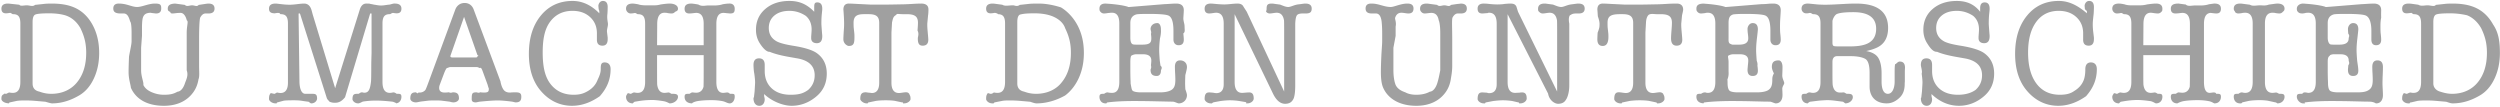 <svg xmlns="http://www.w3.org/2000/svg" viewBox="0 0 1006 43"><path fill="#A0A0A0" fill-rule="evenodd" d="M1003.789 31.653c-1.446 3.068-3.42 5.324-5.92 6.77-3.01 1.758-6.644 3.177-10.903 3.177-.86 0-1.739-.39-2.638-.657l-4.044-.351a47.429 47.429 0 0 0-3.784-.176c-1.785 0-2.84.058-3.66.176l-2.58.608c-.313 0-.449.01-.644.4h-.469c-1.681 0-2.521-1.223-2.521-1.7 0-1.438.176-1.6.528-2.269.352-.371.781.119 1.289.119.43 0 .958-.617 1.817-.5.039.079.449.118.997.118 1.993 0 2.989-1.466 2.989-4.397V9.466c0-2.931-.996-3.766-2.989-3.766-.352 0-.762-.591-.997-.513-.937.118-1.465.176-1.817.176-1.211 0-1.817-.624-1.817-1.876 0-1.367.88-2.051 2.638-2.051.195 0 .449.02.996.058l2.873.411c1.172.705 2.422.234 3.751.234 1.094 0 2.836.671 3.283-.176l3.81-.41c.742-.078 1.719-.117 2.931-.117 3.555 0 6.525.508 8.909 1.524 3.126 1.329 5.598 3.634 7.415 6.917 2.258 3.282 2.726 7.092 2.726 11.43 0 3.83-.724 7.278-2.169 10.346Zm-5.363-20.304c-1.545-2.705-3.664-4.448-5.766-5.227-2.314-.505-4.385-.759-6.808-.759-3.087 0-4.973.176-5.656.526-.684.351-1.026 1.343-1.026 2.978V33.57c0 1.792 1.33 2.882 2.638 3.271.586.156 2.542.909 4.924.909 4.689 0 8.089-1.94 10.199-4.472 2.54-3.036 3.81-7.046 3.81-12.03 0-3.893-.772-6.698-2.315-9.899Zm-39.537 26.957c0 1.837-.899 3.294-2.696 3.294-.431 0-.403-.39-2.052-.657-.469-.039-1.329-.058-2.579-.058.273 0-1.251-.04-4.572-.118a379.77 379.77 0 0 0-8.617-.117c-3.673 0-7.268.117-10.785.55-.157 0-.333.01.012.4h-.891c-1.039 0-2.462-1.243-2.462-2.65 0-1.25.605-1.2 2.393-1.2-.381 0 .146-.636 1.007-.558 1.113.117.839.176 1.23.176 1.993 0 2.99-1.466 2.99-4.397V9.466c0-2.891-.997-4.337-2.99-4.337-.547 0-.958.039-1.23.117-.437.117-1.154.176-1.007.176-1.084 0-1.514-.185-1.866-.557-.351-.371-.527-.515-.527-1.378 0-1.367 1.403-2.051 2.453-2.051.039 0 .61.02.876.058 5.841.392 8.567 1.316 8.179 1.316h.583l14.078-1.14c.273 0 1.285-.058 3.038-.176 1.316-.038 1.187-.058 1.694-.058 2.025 0 3.038.899 3.038 2.696 0 .313-.056 1.31-.006 2.99-.246 1.251-.287 2.403-.287 3.458 0 1.368.032 2.325.097 2.872.131 1.134.196 1.974.196 2.521 0 1.485-.695 2.227-2.081 2.227-1.388 0-1.865-1.035-1.865-2.27v-3.48c0-3.687-.9-5.621-2.268-6.208-1.016-.429-3.634-.644-7.854-.644-2.775 0-4.417.058-4.924.175-1.681.431-2.521 1.603-2.521 3.517v5.862c0 1.563.527 2.462 1.041 2.696.269.079.732.118 1.387.118h2.371c2.428 0 3.642-.84 3.642-2.521 0-.469.536-1.074-.146-1.817a15.391 15.391 0 0 1-.147-1.993c0-.905.693-2.345 2.081-2.345 1.387 0 2.081.841 2.081 2.521 0 .313-.127 1.524-.379 3.634-.216 1.798-.325 3.381-.325 4.748 0 .782.078 2.169.235 4.162.038.313.136.996.293 2.051.117.86.176 1.545.176 2.052 0 1.407-.704 2.11-2.11 2.11-1.369 0-2.052-.82-2.052-2.462 0-.429.049-.596.147-1.875.682-.821.146-1.446.146-1.876 0-1.68-1.114-2.521-3.341-2.521h-2.638c-1.035 0-1.827.466-1.595.586-.74.392-.867 1.231-.867 2.521v3.634c0 .626.02 1.835.059 3.385.039.425.059 1.285.059 1.715.038 1.563.351 2.54.937 2.931.43.273 1.446.554 3.049.554h7.971c2.792 0 3.888-.486 4.748-1.17.859-.683 1.29-1.72 1.29-3.839 0-.586-.03-1.456-.088-2.609a55.41 55.41 0 0 1-.088-2.608c0-1.759.693-2.638 2.082-2.638 1.464 0 2.197.9 2.197 2.697 0 .703-.029 1.778-.088 3.223a86.96 86.96 0 0 0-.088 3.224c0 .548.029 1.359.088 2.433.059 1.075.088 1.886.088 2.433Zm-44.49-.938c.313 0 .723-.039 1.231-.118.742-.117 1.27.5 1.583.5 1.211 0 2.087-.05 2.087 1.2 0 1.407-1.13 2.65-2.849 2.65h-.041c-.526-.39-.663-.4-.78-.4l-3.048-.667a21.245 21.245 0 0 0-3.224-.235c-1.641 0-3.106.098-4.396.294l-2.696.608c-.079 0 .244.01-.411.4h-.469c-1.68 0-2.52-1.243-2.52-2.65 0-1.25.605-1.2 1.817-1.2.195 0 .723-.636 1.583-.558.429.117.84.176 1.231.176 1.993 0 2.989-1.466 2.989-4.397V9.466c0-2.891-.996-4.337-2.989-4.337-.548 0-.958.039-1.231.117-.626.117-1.153.176-1.583.176-.508 0-.938-.185-1.29-.557.027-.371-.527-.515-.527-1.378 0-1.367.859-2.051 2.579-2.051.235 0 .507.02.821.058l3.106.411c1.173.705 2.384.234 4.328.234.517 0 1.846.281 3.292-.293l2.638-.352c.313-.038.586-.058.821-.058 1.719 0 2.849.684 2.849 2.051 0 .863-.446 1.007-.798 1.378a1.705 1.705 0 0 1-1.289.557c-.391 0-.919-.059-1.583-.176-.274-.078-.684-.117-1.231-.117-1.993 0-2.989 1.446-2.989 4.337v23.505c0 2.931.996 4.397 2.989 4.397Zm-25.219 0c.151 0 .63-.049 1.275-.147 1.535-.097 1.122.529 1.436.529 1.21 0 1.817-.05 1.817 1.2 0 1.407-.86 2.65-2.579 2.65-.352 0-.979-.657-2.286-.891-1.369-.273-2.853-.411-4.455-.411-2.15 0-3.967.118-5.452.352-1.72.273-2.657.95-2.813.95-1.72 0-2.579-1.233-2.579-2.619 0-1.271.624-1.231 1.875-1.231.313 0 .782-.636 1.407-.558.625.079 1.094.117 1.407.117 1.641 0 2.618-1.074 2.931-2.459.038-1.038.058-2.31.058-6.04v-6.624h-18.757v6.682c0 3.244.019 5.003.059 5.276.312 2.149 1.289 3.224 2.931 3.224.312 0 .791-.049 1.436-.147.645-.097 1.249.529 1.436.529 1.211 0 1.817-.05 1.817 1.2 0 1.407-.86 2.65-2.579 2.65-.274 0-1.114-.657-2.125-.891-2.271-.313-3.913-.469-5.319-.469-1.642 0-3.4.156-5.276.469l-1.407.234c-.469.267-.723.657-.762.657-1.798 0-2.696-1.233-2.696-2.619 0-.501.185-.611.557-1.329.371-.384.81.098 1.319.098.351 0 .879-.626 1.582-.529.43.098.84.147 1.231.147 1.993 0 2.99-1.466 2.99-4.397V9.466c0-2.931-.997-3.766-2.99-3.766-.274 0-.703-.571-1.289-.454a7.952 7.952 0 0 1-1.524.176c-.509 0-.948-.195-1.319-.586-.372-.391-.557-.84-.557-1.349 0-1.367.898-2.051 2.696-2.051.604 0 1.075.098 2.169.293 1.485.571 3.302.41 5.451.41.821 0 2.042.081 3.664-.351 1.621-.235 2.823-.352 3.605-.352 1.719 0 2.579.693 2.579 2.08 0 1.034-.176.992-.528 1.357a1.716 1.716 0 0 1-1.289.549c-.431 0-.958-.049-1.583-.147-.625-.097-1.055-.146-1.289-.146-1.915 0-2.893 1.465-2.931 4.396l-.059 8.675h18.757V9.584c0-2.931-.996-4.397-2.989-4.397-.234 0-.655.04-1.26.118-.607.078-1.124.117-1.554.117-1.251 0-1.875-.635-1.875-1.906 0-1.387.84-2.08 3.096-2.08-.029 0 .967.127 2.9.381.959.893 2.288.381 3.86.381 1.593 0 3.547.172 5.501-.485 1.439-.185 1.876-.277 2.228-.277 1.719 0 2.579.694 2.579 2.082 0 1.269-.607 1.904-1.817 1.904-.314 0-.783-.039-1.407-.117-.626-.078-1.095-.118-.714-.118-1.93 0-2.89 1.466-2.89 4.397v23.387c0 2.931.76 4.397 2.3 4.397Zm-60.302.762c2.782 0 4.422-.528 5.891-1.583 1.738-1.055 2.96-2.442 3.663-4.162.469-1.133.704-2.657.704-4.572 0-1.653.742-2.696 2.227-2.696 1.602 0 2.404 1.043 2.404 2.696 0 4.182-1.447 7.601-4.338 10.897-2.892 2.019-6.624 3.86-11.196 3.86-5.275 0-9.486-2.369-12.632-6.082-3.146-3.712-4.718-8.655-4.718-14.83 0-6.369 1.612-11.508 4.836-15.416 3.224-3.907 7.473-5.861 12.749-5.861 4.337 0 7.874 2.039 11.302 4.982V4.42c-.772-.617-.81-.758-.81-.798-.079-.88-.117-1.28-.117-1.201 0-.811.606-2.04 1.819-2.04 1.287 0 1.932.82 1.932 2.462 0 .313-.039 2.097-.117 2.813-.234 1.955-.352 3.303-.352 4.045 0 1.055.067 2.13.201 3.224l.268 2.227v.586c0 1.759-.703 2.638-2.11 2.638-1.524 0-2.267-.833-2.227-2.499v-2.093c.078-2.79-.799-5.058-2.631-6.802-1.832-1.743-4.229-2.615-7.191-2.615-3.859 0-6.879 1.485-9.062 4.455-2.182 2.97-3.273 7.073-3.273 12.309 0 5.354 1.123 9.525 3.37 12.515 2.247 2.989 5.383 4.484 9.408 4.484ZM789.19 18.435c4.479.742 7.664 1.758 9.384 3.048 2.579 1.915 3.868 4.63 3.868 8.147 0 3.674-1.316 6.663-3.947 8.969-2.633 2.305-6.034 3.971-10.205 3.971-4.445 0-8.129-1.92-11.053-4.733v.867c.156.617.235 1.021.235 1.213 0 1.426-.722 2.653-2.165 2.653-1.566 0-2.349-1.334-2.349-2.975 0-.195.212-.352.176-.469l.268-2.346c.134-2.226.201-3.202.201-3.633 0-.781-.108-1.953-.322-3.517.369-.95-.323-2.735-.323-3.517 0-1.758.742-2.637 2.228-2.637 1.524 0 2.286.882 2.286 2.648v2.413c0 2.942.935 5.277 2.805 7.003 1.87 1.727 4.403 2.59 7.598 2.59 2.961 0 5.319-.704 7.072-1.94 1.753-1.577 2.63-3.492 2.63-5.915 0-3.712-2.345-5.979-7.034-6.799l-3.341-.587c-3.322-.586-5.901-1.269-7.737-2.051-1.681.122-3.019-1.905-4.016-3.488-.996-1.582-1.494-3.37-1.494-5.363 0-3.438 1.25-6.233 3.751-8.382 2.5-2.149 5.744-3.224 9.73-3.224 3.83 0 6.956 1.231 9.379 4.359V3.253c0-1.524.605-2.286 1.817-2.286 1.328 0 1.993.841 1.993 2.52v.352c0 .079-.059.665-.176 1.759-.117 1.094-.176 2.502-.176 3.927 0 .196.039.821.118 1.876l.175 2.344c.039.196.059.469.059.821 0 1.876-.723 2.813-2.169 2.813-1.524 0-2.286-.781-2.286-2.029v-.608l.117-1.583c.039-.547.059-.976.059-1.289 0-2.345-.791-4.181-2.374-5.51-1.583-1.04-3.761-1.993-6.536-1.993-2.54 0-4.562.625-6.066 1.875-1.505 1.252-2.257 2.931-2.257 5.041 0 2.462 1.114 4.279 3.341 5.452 1.25.625 3.438 1.192 6.736 1.7Zm-22.68 11.313v3.048c-.039.504-.058.586-.058 1.055 0 2.266-.636 4.035-1.905 5.304-1.271 1.271-3.039 2.445-5.305 2.445-4.612 0-6.917-2.864-6.917-6.75v-5.41c0-3.013-.496-4.743-1.489-5.583-.993-.687-3.045-1.261-6.159-1.261h-5.431c-1.146 0-1.868.762-1.868 2.286v4.514c0 2.892.039 4.533.117 4.924.352 1.954 1.328 2.93 2.931 2.93.547 0 .957-.022 1.231-.07.664-.07 1.172.57 1.524.57 1.25 0 2.389-.03 2.389 1.36 0 1.267-1.354 2.49-3.034 2.49l-.879-.657-3.165-.41c-1.212-.156-2.286-.235-3.224-.235-.308 0-2.541.098-4.103.294l-2.814.351c-.625.267-.918.657-.879.657-1.681 0-2.521-1.243-2.521-2.65 0-1.25.606-1.2 1.818-1.2.195 0 .722-.636 1.582-.558.43.117.84.176 1.231.176 1.993 0 2.99-1.466 2.99-4.397V9.466c0-2.931-.997-3.766-2.99-3.766-.313 0-.782-.58-1.407-.483-.625.098-.365.146-1.406.146-.509 0-.938-.185-1.29-.557a1.85 1.85 0 0 1-.528-1.319c0-1.367.859-2.051 2.58-2.051.155 0 .429.02.82.058l2.99.294c.781.078 2.649.117 2.93.117 1.211 0 2.559-.039 4.045-.117l4.455-.235a78.606 78.606 0 0 1 4.103-.117c8.596 0 12.895 3.272 12.895 9.815 0 3.856-1.485 6.486-4.454 7.887-1.134.546-2.579 1.013-4.338 1.402 2.283.429 3.86 1.286 4.731 2.571.871 1.286 1.442 3.408 1.442 6.368v3.389c0 2.804.753 4.882 2.532 4.882 1.817 0 2.725-2.34 2.725-4.94v-4.06c0-1.798.078-2.572.235-2.998.312.198.917-.987 1.817-.987 1.407 0 2.11.821 2.11 2.462 0 .039-.02.469-.059 1.29v1.231Zm-14.537-12.486c1.993-1.133 2.99-3.028 2.99-5.686 0-4.454-3.058-6.682-9.174-6.682-3.255 0-5.461.245-6.618.733-1.021.489-1.754 2.203-1.793 2.901v8.617c0 .665.117 1.084.352 1.26.234.176.683.264 2.05.264h4.808c3.282 0 5.744-.469 7.385-1.407Zm-34.7 21.044c0 1.837-.9 3.294-2.697 3.294-.43 0-1.113-.39-2.051-.657.035-.039-1.329-.058-2.579-.058.273 0-1.251-.04-4.572-.118a347.497 347.497 0 0 0-8.617-.117c-2.917 0-7.268.117-10.785.55-.157 0-.333.01-.528.4h.476c-2.469 0-3.289-1.243-3.289-2.65 0-1.25.605-1.2 1.817-1.2.195 0 .722-.636 1.852-.558.16.117.57.176.961.176 1.993 0 2.99-1.466 2.99-4.397V9.466c0-2.891-.997-4.337-2.99-4.337-.547 0-.958.039-.961.117-.895.117-1.423.176-1.852.176-.509 0-.938-.185-1.29-.557-.352-.371-.527-.515-.527-1.378 0-1.367.817-2.051 3.209-2.051-.717 0-.425.02.12.058 5.841.392 8.567 1.316 8.179 1.316h.583L708.8 1.67c.93 0 2.05-.058 3.038-.176a35.58 35.58 0 0 1 1.693-.058c2.025 0 3.038.899 3.038 2.696 0 .313-.055 1.31-.167 2.99a51.882 51.882 0 0 0-.126 3.458c0 1.368.032 2.325.098 2.872.13 1.134.195 1.974.195 2.521 0 1.485-.694 2.227-2.081 2.227s-2.08-1.035-2.08-2.27v-3.48c0-3.687-.685-5.621-2.052-6.208-1.017-.429-3.634-.644-7.855-.644-2.775 0-3.651.058-4.923.175-1.681.431-2.008 1.603-2.008 3.517v5.862c0 1.563-.167 2.462 1.41 2.696-.613.079-.151.118.505.118h2.371c2.428 0 3.642-.84 3.642-2.521 0-.469-.049-1.074-.147-1.817a15.376 15.376 0 0 1-.146-1.993c0-.905.693-2.345 2.081-2.345 1.386 0 2.081.841 2.081 2.521 0 .313-.127 1.524-.38 3.634-.216 1.798-.324 3.381-.324 4.748 0 .782.078 2.169.235 4.162.038.313.442.996.293 2.051.117.86.176 1.545.176 2.052 0 1.407-.704 2.11-2.111 2.11-1.368 0-2.051-.82-2.051-2.462 0-.429.048-.596.146-1.875.098-.821.147-1.446.147-1.876 0-1.68-1.114-2.521-3.341-2.521h-2.638c-1.134 0-1.827.466-2.081.586-.254.392.132 1.231.132 2.521v3.634c0 .626.19 1.835-.454 3.385.038.425.058 1.285.058 1.715.039 1.563.352 2.54.938 2.931.43.273 1.446.554 3.048.554h7.972c2.305 0 4.068-.486 4.748-1.17.859-.683 1.29-1.72 1.29-3.839 0-.586-.03-1.456.65-2.609-.59-1.152-.826-2.022-.826-2.608 0-1.759.693-2.638 2.766-2.638.78 0 1.513.9 1.513 2.697 0 .703-.03 1.778-.088 3.223-.059 1.447.785 2.521.785 3.224 0 .548-.844 1.359-.785 2.433.058 1.075.088 1.886.088 2.433ZM676.534 9.525v.645c0 .586.059 1.504.176 2.755.156 1.641.235 2.658.235 3.048 0 1.602-.762 2.403-2.286 2.403-1.486 0-2.228-.981-2.228-2.944 0-.706.059-1.755.176-3.149.117-1.393.176-2.443.176-3.15 0-2.708-1.544-3.433-4.631-3.433h-1.641c-.861 0-2.221-.327-3.107.279-.625.606-.977 1.612-1.055 3.018l-.234 4.104V33.3c0 2.661.996 4.126 2.989 4.126.313 0 .781-.048 1.407-.146.625-.097 1.094-.147 1.407-.147.507 0 .947.186 1.319.557.371.93.557.812.557 2.21 0 .477-.88 1.7-2.638 1.7h-.352c-.196-.39-.332-.4-.41-.4l-2.872-.608c-1.095-.156-2.326-.235-3.693-.235-1.486 0-2.489.079-3.928.235l-2.93.608c-.118 0-.255.01-.411.4h-.41c-1.72 0-2.579-1.223-2.579-1.7 0-2.141.625-2.767 1.876-2.767.312 0 .781.05 1.406.147.625.098 1.094.146 1.407.146 1.954 0 2.931-1.465 2.931-4.126V9.232c0-2.774-1.427-3.532-4.279-3.532h-.962c-3.669 0-5.075.738-5.075 3.473 0 .977.019 1.641.058 1.993l.235 2.169c.038.352.058.841.058 1.465 0 2.462-.762 3.693-2.286 3.693-1.446 0-2.169-.898-2.169-2.696 0-.508.039-1.387.118-2.638.711-1.876.761-2.239.761-3.575 0-.977-.33-1.993-.683-3.049-.119-1.884-.183-2.781-.194-2.692.017-1.604.757-2.407 2.222-2.407.546 0 1.814.058 3.804.176.194 0 1.794.078 4.798.234h6.67c1.213 0 2.868-.034 6.262-.102.741 0 2.009-.052 3.803-.154a64.069 64.069 0 0 1 4.438-.154c1.51 0 2.53.801 2.53 2.403v.117c0 .391-.346 1.744-.443 2.169a753.082 753.082 0 0 1-.323 3.4Zm-33.761-5.682-.002.055c0-.028.001-.046.002-.055Zm-7.488 1.579h-.965c-1.482 0-1.7.253-2.616.761-.358.507-.577 1.619-.224 3.336v24.93c0 2.692-.737 4.891-1.345 5.676-.609 1.092-1.659 1.639-3.151 1.639-1.384 0-3.553-1.368-4.034-4.103L606.664 5.715v27.256c0 2.931.996 4.397 2.989 4.397.313 0 .782-.03 1.947-.088.085-.059.554-.088.867-.088 1.25 0 1.876.626 1.876 2.498 0 .707-.88 1.91-2.638 1.91h-.352c-.196-.39-.143-.4-.41-.4l-2.403-.55a25.918 25.918 0 0 0-3.752-.293c-1.017 0-2.325.098-3.927.293l-2.872.55c-.079 0-.216.01-.411.4h-.469c-1.68 0-2.52-1.223-2.52-1.7 0-2.102.625-2.708 1.876-2.708.195 0 .722.039 2.005.117.007.117.417.176.808.176 1.993 0 2.99-1.295 2.99-3.595V9.525c0-2.931-1.009-4.396-3.026-4.396-.271 0-.659.039-.452.117-1.448.117-1.991.176-2.34.176-1.241 0-1.861-.645-1.861-1.935 0-1.367.838-2.051 2.516-2.051.233 0 .546.02 1.305.058 1.581.196 3.083.294 4.136.294.584 0 2.254-.059 2.632-.176 1.171-.118 2.048-.176 2.634-.176 1.398 0 2.009.41 2.399 1.231l.643 2.073 15.739 32.1V13.218c0-3.048-.02-4.728-.058-5.041-.352-2.032-1.329-3.048-2.931-3.048-.313 0-.782.049-1.407.146-.625.098-1.094.147-1.407.147-.508 0-.948-.185-1.318-.557-.372-.371-.557-.325-.557-1.319 0-1.407.879-2.11 2.637-2.11.352 0 .606.02.762.058l2.638.352c1.172.454 2.266.964 3.283.964 1.015 0 2.364-.837 4.044-1.052.586-.071 1.27-.16 2.052-.268.078 0 .214-.017.41-.054h.41c1.68 0 2.521.674 2.521 2.022 0 1.31-.796 1.964-2.387 1.964Zm-47.437 0h-1.231c-1.172 0-1.896 1.178-2.169 1.753-.274 1.168-.068 4.168-.068 8.997v10.226c0 2.532-.421 4.362-.577 5.493-.313 1.947-.977 3.641-1.992 5.083-2.345 3.389-6.312 5.596-11.9 5.596-6.581 0-11.313-2.752-13.305-7.233-.626-1.363-.938-3.485-.938-6.368 0-1.402.058-3.477.176-6.222.117-2.647.346-4.821.346-6.224v-3.096c0-2.843-.191-4.441-.229-4.791-.274-2.143-1.036-3.214-2.286-3.214h-1.7c-1.641 0-2.462-.664-2.462-1.993 0-1.328.742-1.993 2.227-1.993.625 0 1.56.058 1.993.176 1.915.313 3.693 1.198 5.937 1.198 1.077 0 3.011-.905 5.2-1.257a9.304 9.304 0 0 1 1.524-.117c1.602 0 2.404.665 2.404 1.993 0 1.329-.684 1.993-2.052 1.993-.313 0-.782-.049-1.407-.147-.625-.097-1.094-.146-1.406-.146-1.252 0-2.091.665-2.521 1.993-.196.586.578 1.778.188 3.575v3.752l-.891 4.748v9.027c0 2.735.401 4.728.908 5.978.606 1.251 1.749 2.228 3.843 2.931 1.149.665 2.752.997 4.393.997 2.247 0 3.986-.411 5.51-1.231 1.524-.119 2.51-1.925 2.96-3.312.449-1.387.837-3.155 1.237-5.305V13.218c0-2.97-.39-4.65-.62-5.041-.346-1.993-1.328-2.99-2.944-2.99-.27 0-.654.031-1.154.094-.732.094-1.252.141-1.559.141-.5 0-.934-.193-1.299-.577-.366-.385-.549-.675-.549-1.329 0-1.387.86-2.08 2.715-2.08.137 0 .411.02.685.058l3.459.469c.859.847 1.836.176 2.93.176 1.055 0 1.935.711 2.638-.162l2.521-.379c1.477-.108 1.172-.162 1.406-.162 1.642 0 2.462.665 2.462 1.993 0 1.329-.801 1.993-2.403 1.993Zm-62.41 0h-1.253c-1.194 0-1.97.253-2.328.761-.358.507-.577 1.619-.656 3.336v24.93c0 2.692-.305 4.891-.913 5.676-.609 1.092-1.659 1.639-3.15 1.639-1.925 0-3.554-1.368-4.889-4.103L496.817 5.715v27.256c0 2.931.996 4.397 2.989 4.397.313 0 .782-.03 1.407-.088a16.345 16.345 0 0 1 1.407-.088c1.25 0 1.876.626 1.876 2.498 0 .707-.88 1.91-2.638 1.91h-.352c-.196-.39-.332-.4.454-.4l-3.267-.55a25.907 25.907 0 0 0-3.752-.293c-1.016 0-2.325.098-3.801.293l-2.998.55c.488 0-.215.01-.411.4h-.468c-1.681 0-2.521-1.223-2.521-1.7 0-2.102.625-2.708 1.876-2.708.195 0 .722.039 1.582.117.43.117 1.2.176 1.231.176 1.993 0 2.99-1.295 2.99-3.595V9.525c0-2.931-1.009-4.396-3.025-4.396-.271 0-.66.039-1.164.117-.737.117-1.28.176-1.629.176-1.241 0-1.861-.645-1.861-1.935 0-1.367.838-2.051 2.516-2.051.233 0 .546.02.936.058 1.95.196 3.452.294 4.505.294.584 0 1.462-.059 2.632-.176 1.171-.118 2.048-.176 2.634-.176 1.209 0 2.009.41 2.399 1.231L501.7 4.74l15.046 32.1V13.218c0-3.048-.02-4.728-.058-5.041-.352-2.032-1.329-3.048-2.931-3.048-.313 0-.782.049-1.407.146-.625.098-1.094.147-1.407.147-.508 0-.947-.185-1.318-.557-.372-.371.055-.325.055-1.319 0-1.407.267-2.11 2.025-2.11.865 0 .606.02.762.058l2.638.352c1.173.454 2.266.964 3.283.964 1.015 0 2.364-.837 4.044-1.052.748-.071 1.27-.16 2.052-.268.078 0 .214-.017.41-.054h.41c1.68 0 2.521.674 2.521 2.022 0 1.31-.535 1.964-2.387 1.964ZM477.63 38.306a3.27 3.27 0 0 1-3.263 3.294c-.431 0-1.114-.39-2.052-.657-.469-.039-1.329-.058-2.579-.058 1.164 0-1.251-.04-4.572-.118a379.764 379.764 0 0 0-8.616-.117c-3.674 0-7.269.117-10.786.55-.156 0-.332.01-.527.4h-.352c-1.641 0-2.462-1.243-2.462-2.65 0-1.25.839-1.2 1.817-1.2.195 0 .723-.636 1.583-.558.429.117.84.176 1.699.176 1.93 0 2.89-1.466 2.89-4.397V9.466c0-2.891-.96-4.337-2.89-4.337-1.016 0-.58.039-1.699.117-.626.117-1.153.176-1.583.176-.508 0-.938-.185-1.289-.557-.352-.371-.528-.515-.528-1.378 0-1.367.818-2.051 2.454-2.051.038 0 .33.02.875.058 5.842.392 8.567 1.316 8.179 1.316h.584l14.077-1.14c.273 0 1.285-.058 3.038-.176a28.09 28.09 0 0 1 1.694-.058c2.025 0 3.038.899 3.038 2.696 0 .313-.056 1.31-.168 2.99-.084 1.251.478 2.403.478 3.458 0 1.368.32 2.325-.505 2.872.13 1.134.195 1.974.195 2.521 0 1.485-.694 2.227-2.081 2.227-1.388 0-2.081-1.035-2.081-2.27v-3.48c0-3.687-.684-5.621-2.051-6.208-1.017-.429-3.635-.644-7.855-.644-2.775 0-4.416.058-4.924.175-1.68.431-2.52 1.603-2.52 3.517v5.862c0 1.563.346 2.462 1.04 2.696.269.079.732.118 1.388.118h2.37c3.094 0 3.642-.84 3.642-2.521 0-.469-.049-1.074-.146-1.817.298-.742-.147-1.407-.147-1.993 0-.905.694-2.345 2.765-2.345.703 0 1.397.841 1.397 2.521 0 .313.153 1.524-.379 3.634-.216 1.798-.324 3.381-.324 4.748 0 .782.078 2.169.234 4.162.039.313.137.996.293 2.051 1.009.86.176 1.545.176 2.052 0 1.407-.703 2.11-1.687 2.11-1.791 0-2.475-.82-2.475-2.462 0-.429.445-.596.147-1.875.097-.821.146-1.446.146-1.876 0-1.68-1.113-2.521-3.341-2.521h-2.637c-1.134 0-1.828.466-2.081.586-.255.392-.381 1.231-.381 2.521v3.634c0 .626.019 1.835.058 3.385.039.425.059 1.285.059 1.715.335 1.563.352 2.54.938 2.931.429.273 1.445.554 3.048.554h7.972c2.305 0 3.888-.486 4.748-1.17.859-.683 1.289-1.72 1.289-3.839 0-.586-.029-1.456-.088-2.609a56.834 56.834 0 0 1-.088-2.608c0-1.759.694-2.638 2.082-2.638 1.465 0 2.764.9 2.764 2.697 0 .703-.29 1.778-.655 3.223a89.267 89.267 0 0 0-.088 3.224c0 .548.03 1.359.088 2.433.365 1.075.655 1.886.655 2.433Zm-49.03.117c-3.1 1.758-7.184 3.177-11.443 3.177-.86 0-1.739-.39-2.637-.657l-4.045-.351a49.826 49.826 0 0 0-4.279-.176c-1.289 0-2.344.058-2.886.176l-3.093.608c-.078 0-.017.01-.41.4h-.469c-1.681 0-2.52-1.223-2.52-1.7 0-1.438.175-1.6.527-2.269.352-.371.781.119 1.29.119 1.005 0 .957-.617 1.582-.5.273.079.684.118 1.231.118 1.993 0 2.99-1.466 2.99-4.397V9.466c0-2.931-.997-3.766-2.99-3.766.522 0-.762-.591-1.231-.513-.703.118-1.231.176-1.582.176-1.212 0-1.817-.624-1.817-1.876 0-1.367.879-2.051 2.637-2.051.195 0 .449.02.762.058l3.107.411c1.172.705 2.423.234 4.426.234.419 0 1.514.671 2.608-.176l3.81-.41c.742-.078 1.719-.117 3.822-.117 2.664 0 5.634.508 8.91 1.524 2.234 1.329 4.706 3.634 6.523 6.917 1.818 3.282 2.726 7.092 2.726 11.43 0 3.83-.723 7.278-2.169 10.346-1.446 3.068-3.42 5.324-5.38 6.77Zm.017-27.074c-.887-2.705-3.664-4.448-6.36-5.227-1.72-.505-3.791-.759-5.817-.759-3.484 0-4.73.176-6.053.526-.684.351-1.026 1.343-1.026 2.978V33.57c0 1.792.88 2.882 2.638 3.271.586.156 2.228.909 4.924.909 4.689 0 8.197-1.94 10.199-4.472 2.54-3.036 3.81-7.046 3.81-12.03 0-3.893-.772-6.698-2.315-9.899Zm-55.48-1.824v.645c0 .586.058 1.504.175 2.755.156 1.641.235 2.658.235 3.048 0 1.602-.762 2.403-2.286 2.403-1.486 0-1.931-.981-1.931-2.944 0-.706.59-1.755-.121-3.149.118-1.393.176-2.443.176-3.15 0-2.708-1.544-3.433-4.631-3.433h-1.641c-1.446 0-2.482-.327-2.413.279-1.319.606-1.41 1.612-1.749 3.018l-.234 4.104V33.3c0 2.661.996 4.126 2.989 4.126.484 0 .782-.048 1.407-.146.625-.097 1.094-.147 1.407-.147.75 0 .947.186 1.319.557.371.93.557.812.557 2.21 0 .477-.879 1.7-2.638 1.7h-.352c-.196-.39.334-.4-.41-.4l-2.872-.608c-.834-.156-2.326-.235-3.693-.235-1.486 0-2.794.079-3.927.235l-2.931.608c-.117 0-.255.01-.41.4h-.411c-1.432 0-2.579-1.223-2.579-1.7 0-2.141.625-2.767 2.317-2.767-.129 0 .34.05.966.147 1.344.098 1.093.146 1.406.146 1.954 0 2.931-1.465 2.931-4.126V9.232c0-2.774-1.427-3.532-4.279-3.532h-1.817c-2.813 0-4.22.738-4.22 3.473 0 .977.019 1.641.058 1.993l.235 2.169c.038.352.058.841.058 1.465 0 2.462-.168 3.693-2.286 3.693-.582 0-2.168-.898-2.168-2.696 0-.508.038-1.387.117-2.638.117-1.876.176-2.239.176-3.575 0-.977-.033-1.993-.098-3.049-.119-1.884-.183-2.781-.194-2.692.017-1.604.757-2.407 2.222-2.407.546 0 1.814.058 3.804.176.194 0 1.794.078 4.798.234h6.671c.78 0 2.867-.034 6.262-.102.741 0 2.008-.052 3.802-.154 1.599-.103 2.848-.154 3.745-.154 1.951 0 2.927.801 2.927 2.403v.117c0 .391-.05 1.744-.147 2.169a923.037 923.037 0 0 1-.322 3.4Zm-33.762-5.682-.001.055.001-.055Zm-20.107 14.592c4.65.742 7.835 1.758 9.555 3.048 2.579 1.915 3.868 4.63 3.868 8.147 0 3.674-1.316 6.663-3.947 8.969-2.632 2.305-6.034 3.971-10.205 3.971-3.589 0-8.129-1.92-11.053-4.733v.867c.156.617.235 1.021.235 1.213 0 1.426-.722 2.653-2.164 2.653-1.566 0-2.35-1.334-2.35-2.975 0-.195.059-.352.176-.469l.269-2.346c.133-2.226.2-3.202.2-3.633 0-.781-.108-1.953-.322-3.517-.215-.95-.323-2.735-.323-3.517 0-1.758.742-2.637 2.228-2.637 1.524 0 2.286.882 2.286 2.648v2.413c0 2.942.935 5.277 2.805 7.003 1.87 1.727 4.403 2.59 7.598 2.59 3.726 0 5.319-.704 7.072-1.94 1.753-1.577 2.63-3.492 2.63-5.915 0-3.712-2.344-5.979-7.034-6.799l-3.341-.587c-3.322-.586-5.901-1.269-7.737-2.051-1.384.122-3.019-1.905-4.015-3.488-.997-1.582-1.495-3.37-1.495-5.363 0-3.438 1.25-6.233 3.751-8.382S313.7.381 317.686.381c3.829 0 6.955 1.231 9.954 4.359V3.253c0-1.524.03-2.286 1.241-2.286 1.328 0 1.993.841 1.993 2.52v.352c0 .079-.058.665-.176 1.759-.117 1.094-.175 2.502-.175 3.927 0 .196.038.821.117 1.876l.176 2.344c.038.196.058.469.058.821 0 1.876-.723 2.813-2.169 2.813-1.524 0-2.286-.781-2.286-2.029v-.608l.118-1.583c.038-.547.058-.976.058-1.289 0-2.345-.791-4.181-2.374-5.51-1.582-1.04-3.761-1.993-6.535-1.993-2.541 0-4.563.625-6.067 1.875-1.505 1.252-2.257 2.931-2.257 5.041 0 2.462 1.114 4.279 3.341 5.452 1.25.625 3.438 1.192 6.565 1.7Zm-28.311 18.933c.312 0 .791-.049 1.436-.147.987-.097 1.123.529 1.436.529 1.571 0 1.817-.05 1.817 1.2 0 1.407-.86 2.65-1.976 2.65-.955 0-1.717-.657-2.889-.891-1.369-.273-2.853-.411-4.455-.411-2.15 0-3.967.118-5.451.352-1.72.273-2.658.95-2.265.95-2.269 0-3.128-1.233-3.128-2.619 0-1.271.625-1.231 1.876-1.231.312 0 .781-.636 1.406-.558.625.079 1.094.117 1.407.117 1.641 0 2.618-1.074 2.931-2.459.039-1.038.059-2.31.059-6.04v-6.624h-18.758v6.682c0 3.244.02 5.003.059 5.276.312 2.149 1.29 3.224 2.931 3.224.312 0 .791-.049 1.436-.147.645-.097 1.123.529 1.436.529 1.211 0 2.555-.05 2.555 1.2 0 1.407-1.598 2.65-3.317 2.65-.274 0-1.114-.657-2.52-.891-1.876-.313-3.517-.469-4.393-.469-2.172 0-3.931.156-5.807.469l-1.406.234c-.469.267-.724.657-.762.657-1.798 0-2.697-1.233-2.697-2.619 0-.501.185-.611.557-1.329.371-.384.811.098 1.319.098.352 0 .879-.626 1.583-.529.429.098.839.147 1.231.147 1.992 0 2.989-1.466 2.989-4.397V9.466c0-2.931-.997-3.766-2.989-3.766-.274 0-.704-.571-1.29-.454a7.952 7.952 0 0 1-1.524.176c-.508 0-.948-.195-1.319-.586-.372-.391-.557-.84-.557-1.349 0-1.367.899-2.051 2.697-2.051.351 0 1.074.098 2.168.293 1.485.571 4.067.41 5.452.41 1.315 0 2.041.081 3.663-.351 1.621-.235 2.823-.352 3.605-.352 1.719 0 3.317.693 3.317 2.08 0 1.034-.914.992-1.265 1.357a1.72 1.72 0 0 1-1.29.549c-.43 0-.958-.049-1.583-.147-.112-.097-1.055-.146-1.289-.146-1.915 0-2.892 1.465-2.931 4.396l-.059 8.675h18.758V9.584c0-2.931-.997-4.397-2.99-4.397-.234 0-.655.04-1.26.118-.606.078-1.124.117-1.553.117-1.251 0-1.876-.635-1.876-1.906 0-1.387.84-2.08 2.718-2.08.349 0 1.346.127 2.792.381 1.445.893 2.774.381 3.986.381 1.953 0 3.907.172 5.861-.485 1.133-.185 1.876-.277 2.831-.277 1.116 0 1.976.694 1.976 2.082 0 1.269-.246 1.904-1.817 1.904-.313 0-.359-.039-1.407-.117-.626-.078-1.094-.118-1.272-.118-1.93 0-2.89 1.466-2.89 4.397v23.387c0 2.931.94 4.397 2.697 4.397Zm-60.141.762c2.584 0 4.152-.528 5.891-1.583 1.739-1.055 2.96-2.442 3.664-4.162.469-1.133 1.369-2.657 1.369-4.572 0-1.653.076-2.696 1.562-2.696 1.601 0 2.403 1.043 2.403 2.696 0 4.182-1.446 7.601-4.338 10.897-2.892 2.019-6.623 3.86-11.195 3.86-5.276 0-9.487-2.369-12.632-6.082-3.146-3.712-4.719-8.655-4.719-14.83 0-6.369 1.612-11.508 4.836-15.416 3.224-3.907 7.474-5.861 12.749-5.861 4.338 0 7.874 2.039 10.754 4.982V4.42c-.223-.617-.262-.758-.262-.798-.078-.88-.117-1.28-.117-1.201 0-.811.606-2.04 1.819-2.04 1.288 0 1.933.82 1.933 2.462 0 .313-.04 2.097-.118 2.813-.234 1.955.225 3.303.225 4.045 0 1.055-.51 2.13-.376 3.224l.269 2.227v.586c0 1.759-.704 2.638-2.111 2.638-1.524 0-2.266-.833-2.227-2.499v-2.093c.078-2.79-.799-5.058-2.63-6.802-1.832-1.743-4.23-2.615-7.192-2.615-3.859 0-6.879 1.485-9.062 4.455-2.182 2.97-2.931 7.073-2.931 12.309 0 5.354.781 9.525 3.028 12.515 2.247 2.989 5.383 4.484 9.408 4.484Zm-23.27 3.07c-.431 0-.997-.242-1.7-.328-2.462-.304-4.299-.456-5.51-.456-1.446 0-3.791.156-7.034.469-.821.077-1.446.315-1.876.315-1.563 0-1.606-.862-1.606-1.3 0-2.219.121-2.74 1.841-2.74.459 0 .869.39 1.553-.027.683.079 1.202.117 1.553.117 1.803 0 1.935-.527 1.935-1.582 0-.156-.157-.268-.469-1.524l-2.11-5.745c-.235-.624-.479-1.015-.733-1.172-.255.483-.772-.234-1.553-.234h-10.434c-.782 0-.563.137-1.612.41-.293.274-.674 1.017-1.143 2.227l-1.7 4.514c-.157.43-.234.841-.234 1.231 0 1.251.762 1.875 2.286 1.875.39 0 .947-.038 1.67-.117.723.417 1.26.027 1.612.027 1.602 0 2.403.54 2.403 2.52 0 .677-.879 1.52-2.205 1.52-.746 0-1.175-.238-1.722-.315l-2.931-.365c-.547-.07-1.446-.104-2.696-.104-1.368 0-2.326.033-2.872.098l-2.462.293c-1.095.13-1.896.393-2.403.393-1.524 0-2.286-.843-2.286-1.52 0-1.98.741-2.52 2.227-2.52.312 0 .547.79 1.045.09h.42c1.055 0 1.856-.411 2.404-1.09.234-.457.624-1.379 1.172-2.908l10.903-29.58c.624-1.422 1.855-2.471 3.692-2.471 1.797 0 2.99 1.019 3.576 2.462l10.843 29.074c.313 1.837.919 3.048 1.466 3.634.547.586 1.328.879 2.345.879.312 0 .547-.025.703-.077l1.642-.013c1.754 0 2.227.501 2.227 1.788 0 1.37-.473 2.252-2.227 2.252ZM192.12 22.186 186.737 6.8l-5.393 15.386c-.079.234-.117.372-.117.41 0 .352.293.528.879.528h9.32c.469 0 .704-.156.704-.469 0-.078.77-.235-.01-.469Zm-38.208-3.458v14.243c0 2.931.976 4.397 2.931 4.397.39 0 .82-.059 1.289-.176.859-.078 1.368.558 1.524.558 1.25 0 1.876-.05 1.876 1.2 0 1.407-.841 2.65-2.422 2.65.78 0-.314-.39-.978-.657-2.696-.312-4.982-.469-6.858-.469-1.837 0-3.596.138-5.275.411-.704.315-1.329.715-1.876.715-1.524 0-2.286-1.193-2.286-1.63 0-2.221.788-2.22 2.363-2.22.394 0 .689-.649 1.66-.598.093.105.605.157.762.157 1.778 0 2.304-1.463 2.658-4.388.079-.624.118-2.613.118-5.968 0-1.287.039-3.159.118-5.617V5.714c0-.234-.098-.351-.293-.351-.118 0-.235.117-.352.351L138.85 39.13c-1.233 1.483-2.328 2.224-4.047 2.224-1.017 0-1.463-.147-2.257-.439.024-.292-.87-.645-1.143-1.785L120.794 5.714c-.118-.234-.255-.351-.411-.351-.156 0-.234.117-.234.35l.352 27.106c.038 2.838.82 4.931 2.344 4.931h2.462c1.524 0 2.286-.011 2.286 1.93 0 .716-.782 1.92-2.345 1.92-.273 0-.684-.39-1.068-.657a62.86 62.86 0 0 1-2.917-.41c-.783-.117-1.779-.176-2.99-.176-2.149 0-3.537.059-4.162.176l-2.462.667c-.078 0-.195.01-.351.4h-.352c-1.798 0-2.696-1.223-2.696-1.7 0-1.438.176-1.6.527-2.269.352-.371.782.119 1.893.119-.174 0 .83-.617.921-.5.586.118 1.016.176 1.289.176 1.993 0 2.99-1.465 2.99-4.126V9.466c0-2.931-.997-3.766-2.99-3.766-.313 0 .1-.58-1.406-.483-.626.098-1.095.146-.804.146-1.815 0-2.42-.624-2.42-1.876 0-1.367.879-2.051 2.637-2.051.543 0 .411.02.762.058l2.052.235a25.17 25.17 0 0 0 2.872.176c.742 0 1.749-.078 3.019-.235 1.269-.155 2.198-.234 2.784-.234 1.524 0 2.54.958 3.048 2.872l.411 1.524 9.027 29.66 9.906-31.594c.507-1.641 1.386-2.462 2.637-2.462h.294c1.191 0 .898.058 1.524.176 1.177.196 1.289.293 1.524.293.624.079 1.484.315 2.579.315 1.172 0 2.09-.257 3.484-.374l1.322-.352c.117-.038.352-.058.704-.058 1.797 0 2.696.684 2.696 2.051 0 1.252-.626 1.876-1.876 1.876-.313 0-.772-.048-1.377-.146-.607-.097-1.065.483-1.378.483-1.993 0-2.989.835-2.989 3.766v9.262ZM83.924 5.422h-1.231c-1.172 0-1.896 1.178-2.169 1.753-.274 1.168-.41 4.168-.41 8.997v10.226c0 2.532.236 4.362-.235 5.493-.313 1.947-.977 3.641-1.992 5.083-2.345 3.389-6.312 5.596-11.9 5.596-6.878 0-11.313-2.752-13.305-7.233-.122-1.363-.938-3.485-.938-6.368 0-1.402.058-3.477.176-6.222.45-2.647 1.03-4.821 1.03-6.224v-3.096c0-2.843-.2-4.441-.58-4.791-.607-2.143-1.27-3.214-2.619-3.214H48.51c-2.1 0-2.921-.664-2.921-1.993 0-1.328.742-1.993 2.227-1.993.625 0 1.29.058 1.993.176 1.915.313 3.693 1.198 5.334 1.198 1.68 0 3.614-.905 5.803-1.257a9.304 9.304 0 0 1 1.524-.117c2.25 0 2.404.665 2.404 1.993 0 1.329-.684 1.993-2.052 1.993-.313 0-.422-.049-1.407-.147-.625-.097-1.094-.146-.515-.146-2.143 0-2.982.665-3.412 1.993-.196.586-.313 1.778-.352 3.575v3.752l-.351 4.748v9.027c0 2.735 1.085 4.728.908 5.978.606 1.251 1.749 2.228 3.429 2.931 1.563.665 3.166.997 4.807.997 2.841 0 3.986-.411 5.51-1.231 1.524-.119 2.51-1.925 2.96-3.312.449-1.387 1.521-3.155.733-5.305V13.218c0-2.97.798-4.65.028-5.041-.49-1.993-1.472-2.99-2.44-2.99-.918 0-1.302.031-1.802.094-.732.094-1.251.141-1.559.141-.5 0-.934-.193-.759-.577-.906-.385-1.089-.675-1.089-1.329 0-1.387.86-2.08 3.399-2.08-.547 0-.273.02.001.058l3.459.469c.859.847 1.836.176 2.93.176 1.055 0 1.935.711 2.638-.162l2.521-.379c.703-.108 1.172-.162 1.406-.162 1.642 0 2.462.665 2.462 1.993 0 1.329-.801 1.993-2.403 1.993Zm-52.11 33.001C28.805 40.181 25.17 41.6 20.912 41.6c-.402 0-1.74-.39-2.638-.657l-4.045-.351a49.826 49.826 0 0 0-4.279-.176c-1.289 0-2.344.058-3.165.176l-2.814.608c-.078 0-.215.01-.41.4h.359c-2.508 0-3.348-1.223-3.348-1.7 0-1.438.176-1.6 1.418-2.269-.539-.371-.11.119.399.119.429 0 .957-.617 1.582-.5.273.079.684.118 1.231.118 1.993 0 2.99-1.466 2.99-4.397V9.466c0-2.931-.997-3.766-2.99-3.766-.351 0-.762-.591-1.231-.513-.703.118-1.231.176-1.582.176-1.212 0-1.817-.624-1.817-1.876 0-1.367.879-2.051 2.637-2.051.195 0 .449.02.762.058l3.809.411c.47.705 1.721.234 3.05.234 1.093 0 2.35.671 3.282-.176l3.81-.41c.742-.078 1.719-.117 2.931-.117 3.555 0 6.526.508 8.91 1.524 3.125 1.329 5.597 3.634 7.415 6.917 1.817 3.282 2.725 7.092 2.725 11.43 0 3.83-.723 7.278-2.169 10.346-1.446 3.068-3.42 5.324-5.92 6.77Zm.557-27.074c-1.544-2.705-3.664-4.448-6.261-5.227-1.819-.505-3.89-.759-6.312-.759-3.088 0-4.973.176-5.657.526-.684.351-1.025 1.343-1.025 2.978V33.57c0 1.792.879 2.882 2.637 3.271.586.156 2.228.909 4.924.909 4.689 0 8.089-1.94 10.199-4.472 2.54-3.036 3.81-7.046 3.81-12.03 0-3.893-.772-6.698-2.315-9.899Z"></path></svg>